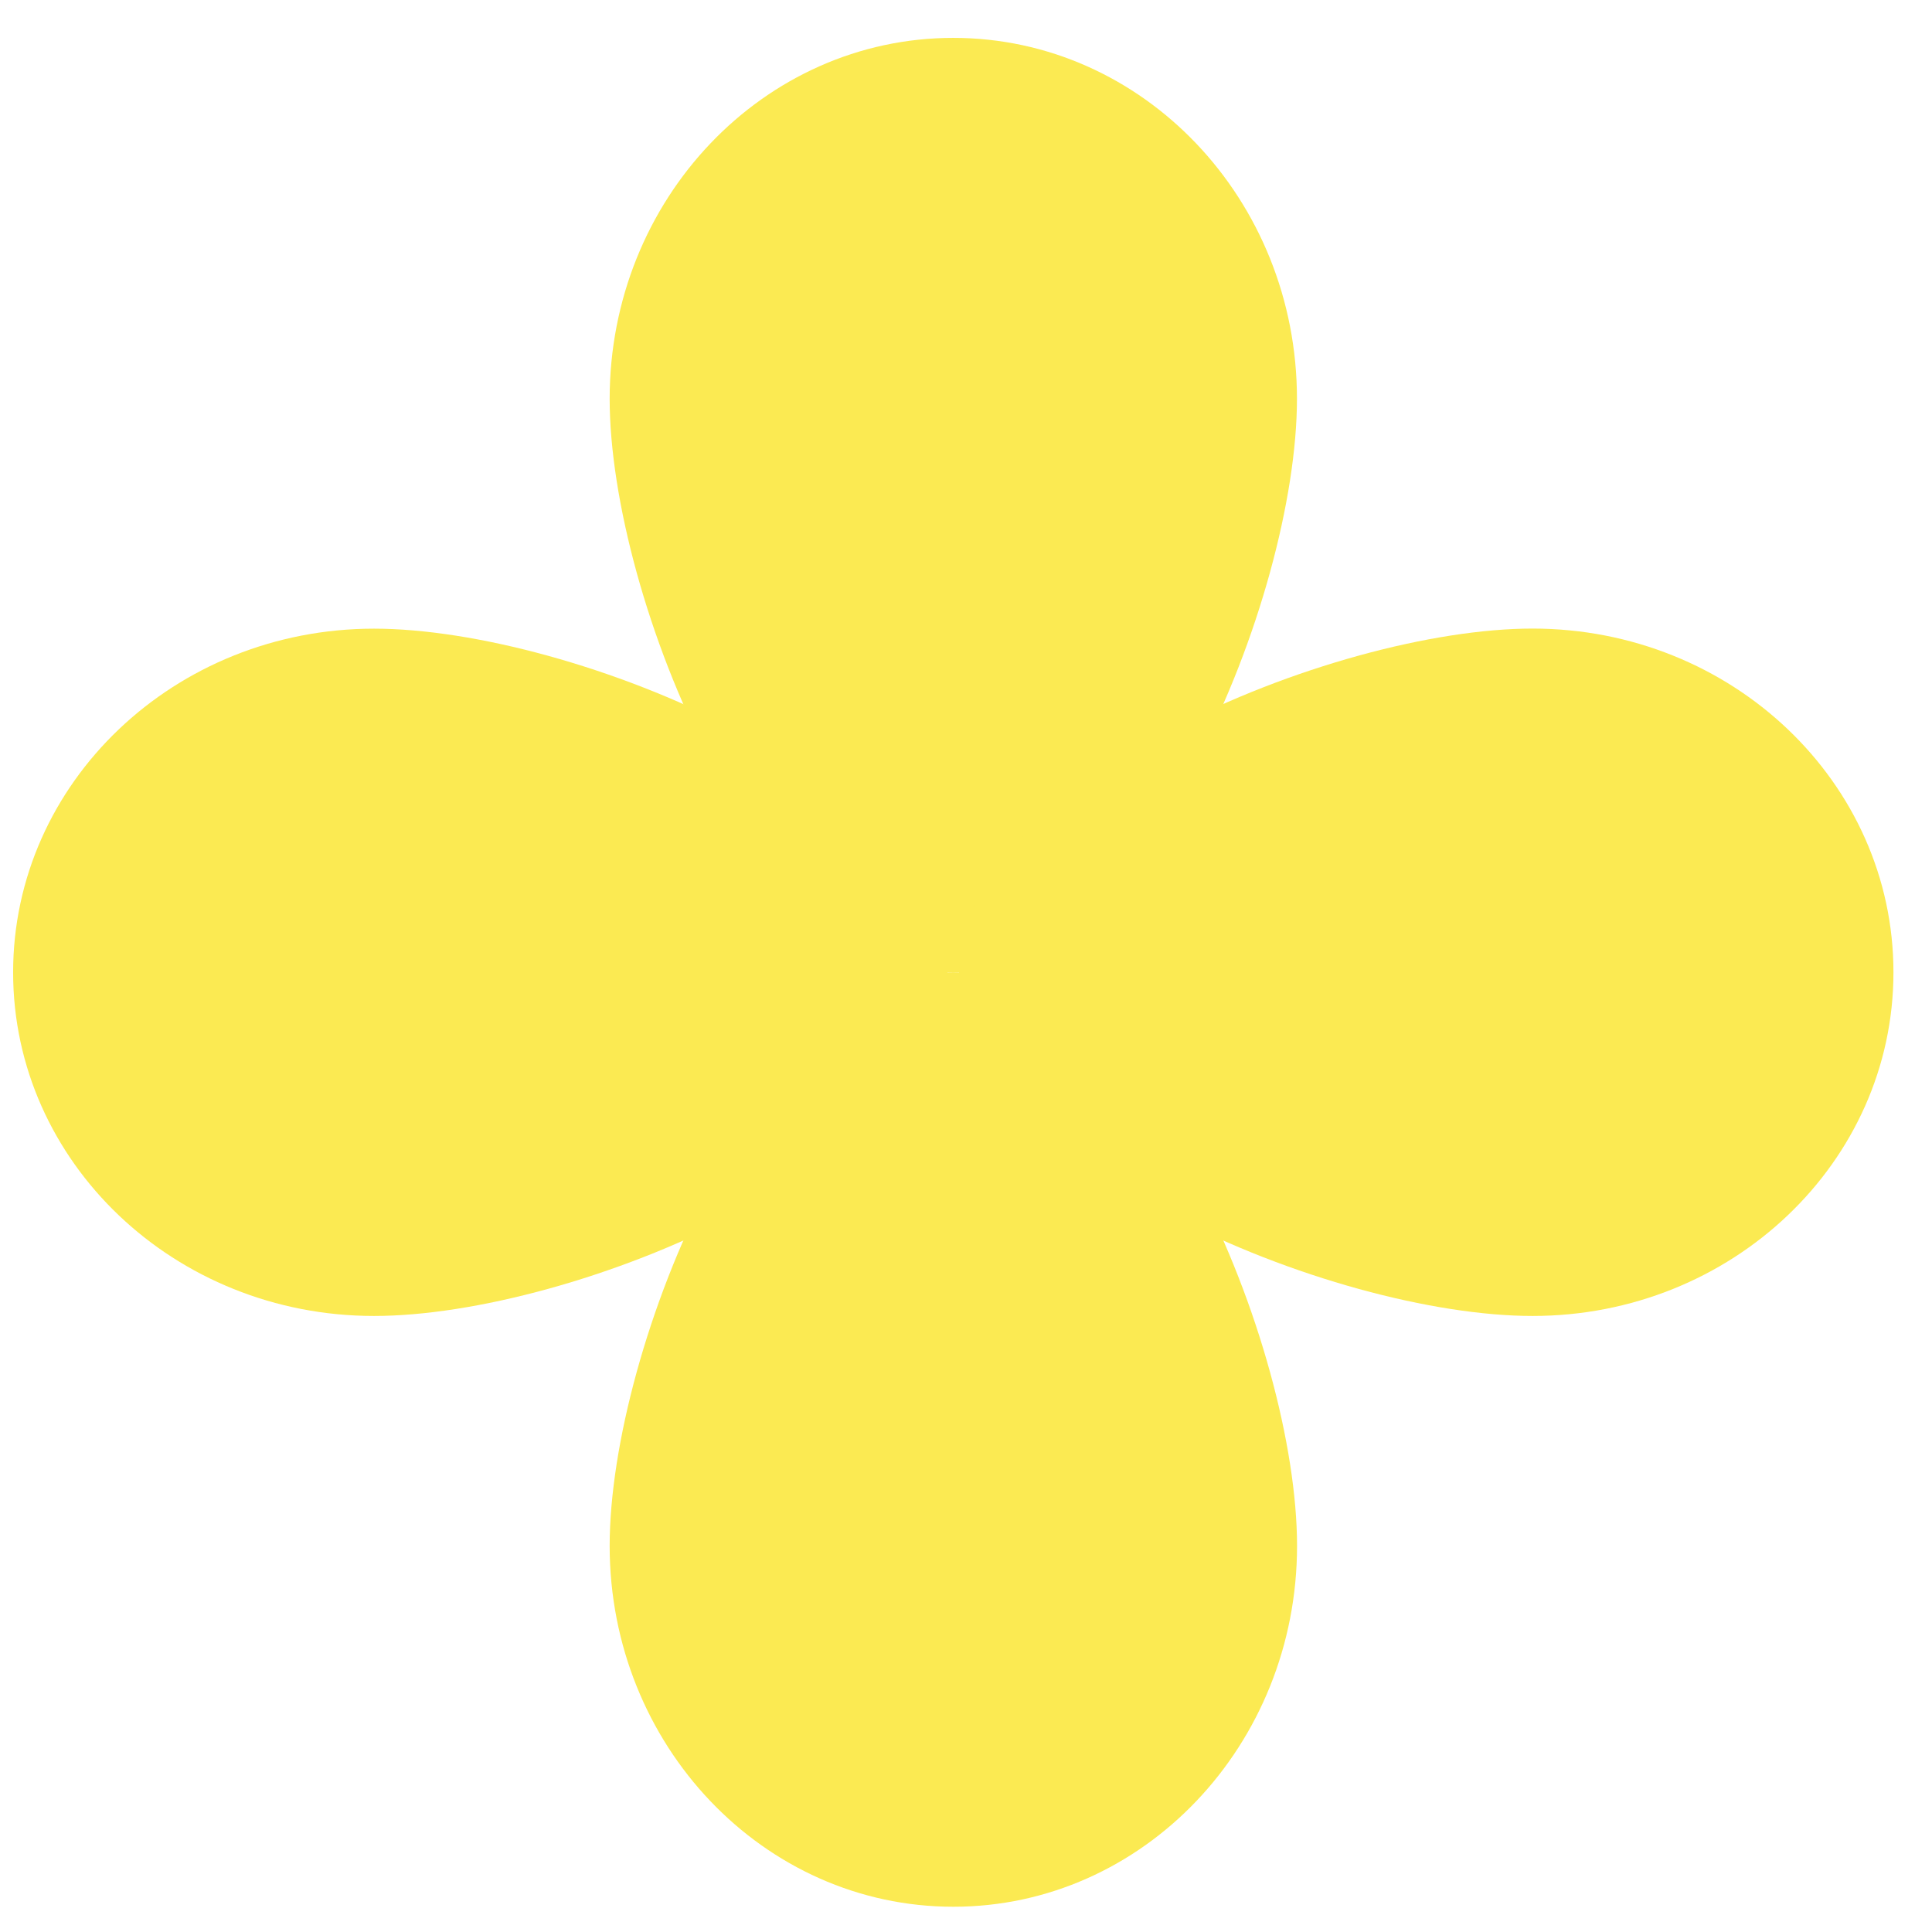 <svg xmlns="http://www.w3.org/2000/svg" fill="none" viewBox="0 0 43 43" height="43" width="43">
<path fill="#FBEA52" d="M28.866 8.876C28.866 13.312 25.442 21.642 21.217 21.642C16.991 21.642 13.569 13.312 13.569 8.876C13.569 4.439 16.993 0.843 21.217 0.843C25.44 0.843 28.866 4.439 28.866 8.876Z"></path>
<path fill="#FBEA52" d="M34.11 29.289C29.673 29.289 21.344 25.865 21.344 21.64C21.344 17.414 29.673 13.99 34.11 13.99C38.546 13.99 42.142 17.414 42.142 21.64C42.142 25.865 38.546 29.289 34.11 29.289Z"></path>
<path fill="#FBEA52" d="M13.569 34.406C13.569 29.969 16.993 21.64 21.219 21.64C25.444 21.64 28.868 29.969 28.868 34.406C28.868 38.842 25.444 42.438 21.219 42.438C16.993 42.438 13.569 38.842 13.569 34.406Z"></path>
<path fill="#FBEA52" d="M8.324 13.992C12.76 13.992 21.09 17.416 21.09 21.642C21.09 25.867 12.76 29.289 8.324 29.289C3.887 29.289 0.292 25.865 0.292 21.642C0.292 17.418 3.887 13.992 8.324 13.992Z"></path>
</svg>
